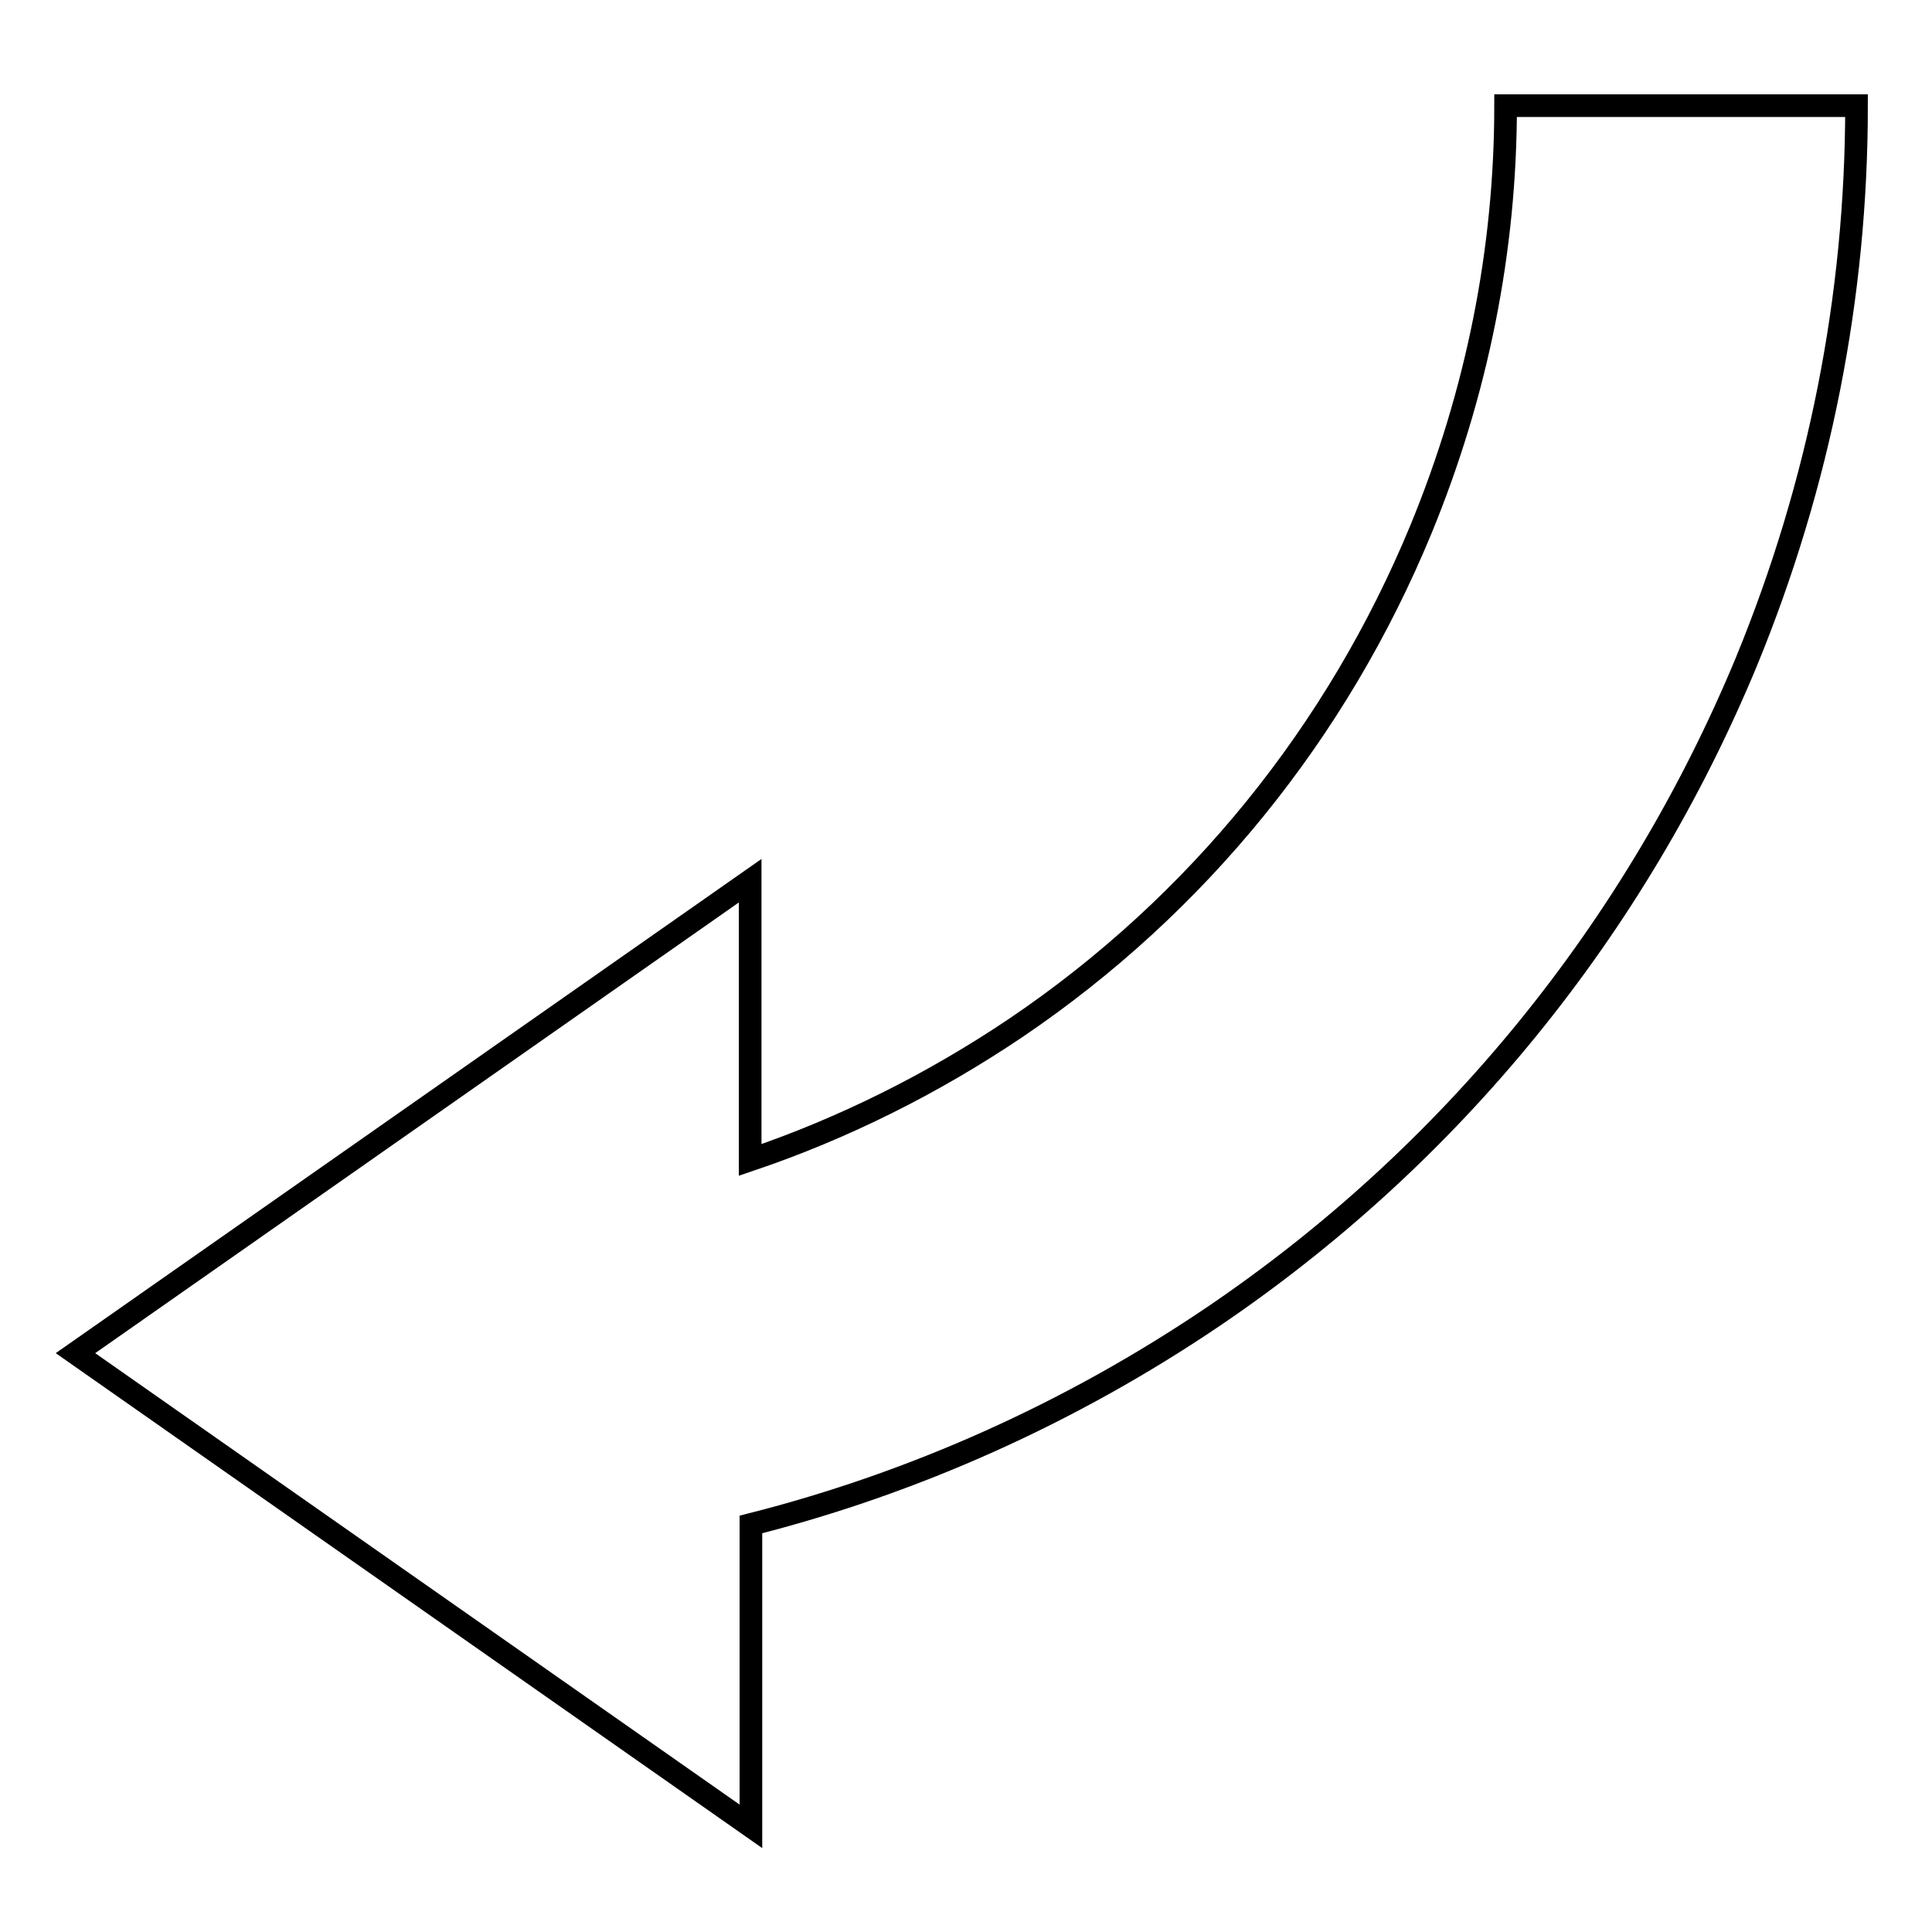 <?xml version="1.0" encoding="utf-8"?>
<!-- Svg Vector Icons : http://www.onlinewebfonts.com/icon -->
<!DOCTYPE svg PUBLIC "-//W3C//DTD SVG 1.1//EN" "http://www.w3.org/Graphics/SVG/1.1/DTD/svg11.dtd">
<svg version="1.1" xmlns="http://www.w3.org/2000/svg" xmlns:xlink="http://www.w3.org/1999/xlink" x="0px" y="0px" viewBox="0 0 256 256" enable-background="new 0 0 256 256" xml:space="preserve">
<g><g><g><g><path stroke-width="3" fill-opacity="0" stroke="#000000"  d="M246,14l-46.5,0c0,19.2-3.8,38.1-11.2,56.1c-11.1,26.9-29.6,49.8-53.7,66.1c-11,7.4-22.8,13.3-35.2,17.5v-37L10,179.3l89.5,62.7v-40c21.7-5.5,42.4-14.8,61.2-27.5c31.6-21.4,56-51.4,70.7-86.8C241.1,64.1,246,39.3,246,14z"/></g></g><g></g><g></g><g></g><g></g><g></g><g></g><g></g><g></g><g></g><g></g><g></g><g></g><g></g><g></g><g></g></g></g>
</svg>